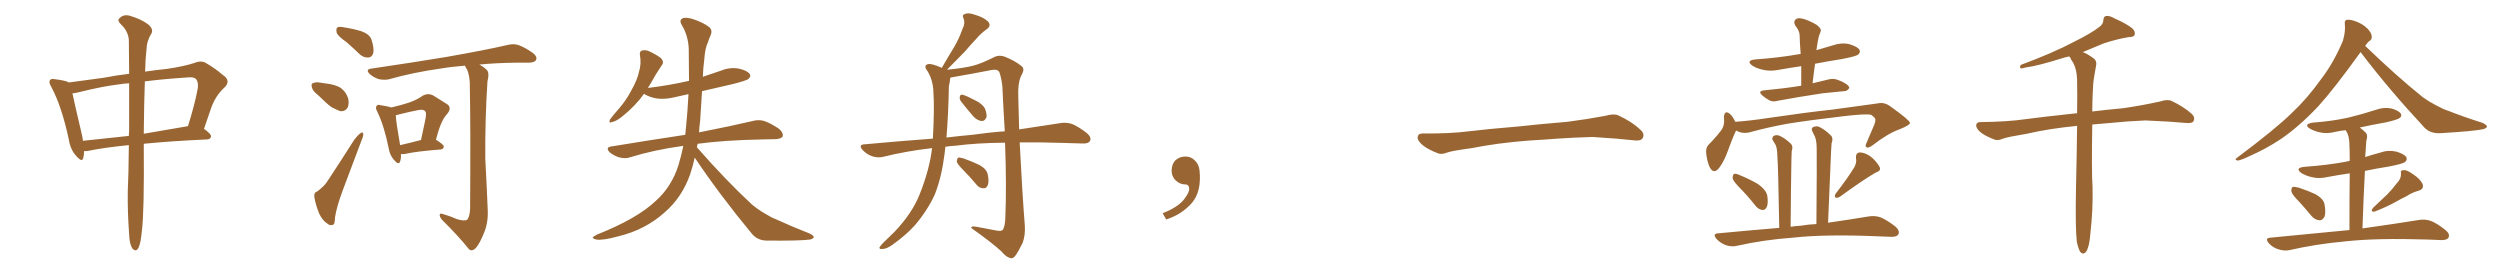 <svg xmlns="http://www.w3.org/2000/svg" xmlns:xlink="http://www.w3.org/1999/xlink" width="1350" height="150"><path fill="#996633" padding="10" d="M69.58 78.37L69.58 78.37Q55.96 79.69 47.02 81.59L47.02 81.59Q46.00 81.59 45.41 81.59L45.41 81.59Q45.41 83.79 44.97 85.25L44.97 85.25Q44.38 87.89 41.31 84.38L41.31 84.38Q38.09 81.01 37.21 75.59L37.21 75.59Q33.40 57.57 27.69 46.88L27.69 46.88Q26.07 44.24 27.10 43.21L27.10 43.21Q27.69 42.33 29.59 42.77L29.59 42.77Q35.74 43.51 37.21 44.53L37.21 44.53Q44.97 43.51 55.66 42.04L55.66 42.04Q62.55 40.72 69.73 39.84L69.73 39.84Q69.58 28.71 69.58 21.53L69.58 21.53Q69.14 16.55 65.04 12.89L65.04 12.89Q63.13 10.84 64.60 9.81L64.60 9.81Q66.50 7.76 69.58 8.35L69.58 8.35Q76.17 10.25 79.83 13.04L79.83 13.04Q82.91 15.53 81.88 17.87L81.88 17.87Q79.25 21.97 79.10 26.81L79.10 26.81Q78.52 31.64 78.37 38.67L78.37 38.67Q84.23 37.79 90.09 37.21L90.09 37.21Q99.17 35.89 105.03 33.98L105.03 33.98Q108.84 32.37 111.62 34.28L111.62 34.28Q116.16 36.91 120.26 40.43L120.26 40.43Q124.95 43.51 121.29 47.17L121.29 47.17Q116.16 51.86 113.82 58.89L113.82 58.89Q112.06 64.16 110.16 69.58L110.16 69.58Q114.11 72.36 113.96 73.68L113.96 73.68Q113.67 75.15 111.91 75.29L111.91 75.29Q92.29 76.17 77.64 77.64L77.64 77.64Q77.64 77.93 77.64 78.08L77.64 78.08Q77.93 114.84 76.61 124.66L76.61 124.66Q76.03 130.96 75 133.30L75 133.30Q73.68 136.52 71.48 134.18L71.48 134.18Q69.87 131.69 69.73 126.42L69.73 126.42Q68.85 114.55 68.99 103.56L68.99 103.56Q69.43 94.63 69.58 78.37ZM69.73 70.46L69.73 70.46Q69.73 56.10 69.73 44.97L69.73 44.97Q66.65 45.12 64.31 45.56L64.31 45.56Q56.10 46.44 41.89 49.95L41.89 49.95Q40.14 50.39 39.11 50.39L39.11 50.39Q40.43 56.69 44.38 73.39L44.38 73.39Q44.68 74.71 44.82 76.03L44.82 76.03Q56.40 74.85 69.58 73.39L69.58 73.39Q69.58 71.92 69.73 70.46ZM78.22 43.95L78.22 43.95L78.22 43.95Q77.78 55.81 77.64 72.22L77.64 72.22Q88.77 70.31 101.51 68.12L101.51 68.12Q105.03 56.84 106.49 49.22L106.49 49.22Q107.52 45.26 106.05 42.92L106.05 42.92Q105.03 41.60 102.25 41.75L102.25 41.75Q88.48 42.63 78.22 43.95ZM187.06 22.71L187.06 22.71Q182.37 19.48 181.79 17.58L181.79 17.58Q181.35 15.38 182.23 14.79L182.23 14.79Q183.25 14.21 185.89 14.79L185.89 14.79Q190.72 15.53 195.12 16.85L195.12 16.85Q199.51 18.46 200.54 21.24L200.54 21.24Q202.15 26.07 201.56 28.71L201.56 28.71Q200.83 30.91 199.07 31.05L199.07 31.05Q196.44 31.35 194.09 29.15L194.09 29.15Q190.28 25.49 187.06 22.71ZM171.83 51.42L171.83 51.42Q168.90 49.22 168.46 47.31L168.46 47.31Q167.87 45.12 168.90 44.97L168.90 44.97Q170.51 44.09 173.29 44.68L173.29 44.68Q174.90 44.97 176.37 45.12L176.37 45.12Q180.18 45.56 183.25 47.02L183.25 47.02Q186.47 48.93 187.94 52.88L187.94 52.88Q188.67 55.66 187.79 58.01L187.79 58.01Q186.47 60.21 183.84 60.06L183.84 60.06Q181.79 59.33 179.00 57.86L179.00 57.86Q176.37 55.96 171.83 51.42ZM171.24 103.42L171.24 103.42Q175.05 100.63 176.81 97.85L176.81 97.85Q183.69 87.45 191.31 75.44L191.31 75.44Q193.21 72.95 194.68 71.92L194.68 71.92Q196.00 70.90 196.14 72.36L196.14 72.36Q196.29 73.39 195.26 75.73L195.26 75.73Q190.43 88.48 185.01 102.98L185.01 102.98Q181.79 111.62 180.91 117.33L180.91 117.33Q180.91 121.29 179.59 121.44L179.59 121.44Q177.98 121.88 176.95 120.85L176.95 120.85Q174.17 119.24 172.27 115.14L172.27 115.14Q170.36 110.30 169.78 106.64L169.78 106.64Q169.34 104.00 171.24 103.42ZM216.50 83.20L216.50 83.20Q216.65 85.69 216.06 87.16L216.06 87.16Q215.33 89.50 212.70 86.28L212.70 86.28Q210.50 83.79 209.91 80.13L209.91 80.13Q207.42 67.82 203.76 60.35L203.76 60.35Q202.44 58.01 203.47 57.13L203.47 57.13Q203.91 56.25 205.66 56.84L205.66 56.84Q209.47 57.42 211.38 58.01L211.38 58.01Q216.50 56.84 220.46 55.52L220.46 55.52Q225 54.05 228.22 51.71L228.22 51.71Q231.15 50.10 233.94 51.56L233.94 51.56Q238.18 54.20 240.97 55.96L240.97 55.96Q244.63 58.01 241.11 61.96L241.11 61.96Q238.04 65.19 235.40 75.44L235.40 75.44Q239.65 78.08 239.65 79.10L239.65 79.10Q239.50 80.57 238.04 80.71L238.04 80.71Q224.85 81.74 218.99 83.06L218.99 83.06Q217.53 83.35 216.50 83.20ZM216.06 78.37L216.06 78.37Q220.75 77.34 227.34 75.59L227.34 75.59Q228.52 69.87 229.54 65.33L229.54 65.33Q230.57 60.64 229.54 60.06L229.54 60.06Q228.81 58.89 225.73 59.47L225.73 59.47Q221.19 60.35 215.92 61.67L215.92 61.67Q214.31 62.11 213.72 62.26L213.72 62.26Q213.87 65.92 216.06 78.37ZM246.83 118.36L246.83 118.36L246.83 118.36Q250.78 119.53 252.25 118.65L252.25 118.65Q253.71 117.04 253.86 112.50L253.86 112.50Q254.15 67.24 253.71 47.31L253.71 47.31Q253.86 41.02 252.10 37.35L252.10 37.35Q251.22 36.04 251.07 35.45L251.07 35.45Q243.60 36.04 237.74 37.06L237.74 37.06Q223.10 39.11 210.21 42.77L210.21 42.77Q207.86 43.36 204.64 42.77L204.64 42.77Q201.86 41.89 199.66 39.99L199.66 39.99Q197.17 37.50 200.39 37.06L200.39 37.06Q222.36 33.84 240.97 30.76L240.97 30.76Q261.91 27.10 273.93 24.32L273.93 24.32Q277.15 23.44 279.93 24.32L279.93 24.32Q283.30 25.49 287.70 28.56L287.70 28.56Q290.33 30.62 289.45 32.37L289.45 32.37Q288.87 33.69 285.79 33.84L285.79 33.84Q282.57 33.84 279.05 33.84L279.05 33.84Q267.77 33.98 258.84 34.86L258.84 34.86Q262.21 36.77 263.23 38.23L263.23 38.23Q264.26 39.84 263.23 43.95L263.23 43.95Q261.91 64.16 262.06 85.69L262.06 85.69Q262.94 102.39 263.38 113.53L263.38 113.53Q263.67 120.41 261.33 125.83L261.33 125.83Q259.13 131.25 257.23 133.59L257.23 133.59Q255.03 136.08 253.27 134.62L253.27 134.62Q247.71 127.59 238.77 118.80L238.77 118.80Q237.30 117.04 237.45 116.02L237.45 116.02Q237.45 114.99 239.21 115.58L239.21 115.58Q243.60 116.89 246.83 118.36ZM375.15 85.11L375.15 85.11L375.15 85.11Q374.12 89.79 372.66 94.19L372.66 94.19Q368.26 106.64 358.89 114.70L358.89 114.70Q348.49 124.07 333.98 127.59L333.98 127.59Q325.49 129.93 321.97 129.35L321.97 129.35Q320.21 128.91 320.07 128.32L320.07 128.32Q320.36 127.73 322.27 126.71L322.27 126.71Q344.09 118.07 354.20 108.40L354.20 108.40Q362.70 100.78 366.36 89.21L366.36 89.21Q367.97 83.79 368.99 78.81L368.99 78.81Q368.70 78.81 368.70 78.81L368.70 78.81Q353.47 80.86 340.14 84.96L340.14 84.96Q337.79 85.84 334.28 84.96L334.28 84.96Q331.49 84.08 329.15 82.18L329.15 82.18Q326.81 79.54 330.03 79.10L330.03 79.10Q351.42 75.59 370.02 72.80L370.02 72.80Q370.31 70.46 370.46 68.55L370.46 68.55Q371.34 59.77 371.78 50.83L371.78 50.83Q367.53 51.71 363.87 52.59L363.87 52.59Q359.03 53.76 354.49 53.17L354.49 53.17Q350.83 52.44 348.49 51.12L348.49 51.12Q347.90 50.83 347.75 50.68L347.75 50.68Q343.07 57.28 335.89 62.99L335.89 62.99Q332.81 65.48 330.47 65.92L330.47 65.92Q328.42 66.80 329.44 64.45L329.44 64.45Q331.05 62.26 334.28 58.59L334.28 58.59Q338.23 54.05 341.02 48.63L341.02 48.63Q344.09 43.21 344.97 39.11L344.97 39.11Q346.44 34.57 345.56 29.74L345.56 29.74Q345.26 27.69 346.73 27.25L346.73 27.25Q348.93 26.81 350.83 27.83L350.83 27.83Q354.05 29.30 356.69 31.20L356.69 31.20Q358.89 33.25 357.42 35.16L357.42 35.16Q354.20 39.84 350.98 45.70L350.98 45.70Q350.39 46.58 349.80 47.61L349.80 47.61Q349.95 47.46 350.10 47.46L350.10 47.46Q361.96 46.00 372.07 43.65L372.07 43.65Q372.07 34.86 371.92 26.37L371.92 26.37Q371.63 19.04 367.97 13.18L367.97 13.18Q366.80 11.13 368.26 10.11L368.26 10.11Q369.58 9.08 373.54 10.11L373.54 10.11Q379.69 12.01 383.20 14.79L383.20 14.79Q384.81 16.55 383.79 18.90L383.79 18.90Q382.91 20.80 382.32 22.71L382.32 22.71Q380.71 25.93 380.27 32.52L380.27 32.52Q379.69 36.91 379.54 41.46L379.54 41.46Q384.52 39.84 389.50 38.09L389.50 38.09Q394.19 36.18 399.02 37.06L399.02 37.06Q403.56 38.09 404.88 39.99L404.88 39.99Q405.62 41.31 404.15 42.63L404.15 42.63Q403.13 43.51 395.65 45.41L395.65 45.41Q387.16 47.31 379.10 49.22L379.10 49.22Q378.52 57.13 378.08 65.19L378.08 65.19Q377.64 68.41 377.49 71.48L377.49 71.48Q395.36 67.97 406.49 65.33L406.49 65.33Q409.57 64.45 412.65 65.33L412.65 65.33Q416.16 66.50 420.70 69.58L420.70 69.58Q423.19 71.78 422.61 73.68L422.61 73.68Q421.88 75 418.65 75.15L418.65 75.15Q415.43 75.29 411.77 75.29L411.77 75.29Q390.53 75.73 376.76 77.64L376.76 77.64Q376.46 78.52 376.32 79.54L376.32 79.54Q392.14 97.56 405.91 110.30L405.91 110.30Q408.84 112.79 412.50 114.99L412.50 114.99Q417.04 117.77 418.95 118.36L418.95 118.36Q427.15 122.17 437.26 126.12L437.26 126.12Q439.60 127.29 439.45 128.17L439.45 128.17Q439.01 128.91 437.55 129.35L437.55 129.35Q431.98 130.08 414.26 129.93L414.26 129.93Q409.13 129.93 406.05 126.27L406.05 126.27Q388.48 105.03 375.15 85.11ZM518.85 54.64L518.85 54.64Q518.12 53.47 518.26 52.44L518.26 52.44Q518.41 50.98 519.73 51.12L519.73 51.12Q521.92 51.71 527.20 54.49L527.20 54.49Q530.57 56.25 531.88 58.59L531.88 58.59Q532.91 61.38 532.76 63.13L532.76 63.13Q531.88 65.48 529.98 65.33L529.98 65.33Q527.93 65.19 525.59 62.84L525.59 62.84Q522.07 58.74 518.85 54.64ZM520.31 91.99L520.31 91.99Q517.09 88.77 516.65 87.30L516.65 87.30Q516.80 85.69 517.38 85.11L517.38 85.11Q518.41 84.96 520.31 85.55L520.31 85.55Q524.85 87.16 528.81 89.06L528.81 89.06Q532.76 91.26 533.35 94.04L533.35 94.04Q534.23 98.14 533.35 100.05L533.35 100.05Q532.62 101.81 531.15 101.66L531.15 101.66Q528.81 101.66 527.34 99.76L527.34 99.76Q523.83 95.51 520.31 91.99ZM510.50 79.25L510.50 79.25Q510.21 81.30 510.06 83.20L510.06 83.20Q508.45 95.80 504.79 105.03L504.79 105.03Q500.83 113.67 494.09 121.58L494.09 121.58Q489.40 126.86 481.79 132.28L481.79 132.28Q478.71 134.47 476.37 134.47L476.37 134.47Q474.76 134.62 474.90 133.59L474.90 133.59Q475.49 132.57 477.39 130.66L477.39 130.66Q480.03 128.17 483.11 125.10L483.11 125.10Q492.48 115.28 496.58 105.03L496.58 105.03Q502.00 91.41 503.32 79.98L503.32 79.98Q489.40 81.59 476.95 84.67L476.95 84.67Q474.17 85.40 470.95 84.38L470.95 84.38Q468.02 83.35 465.82 81.01L465.82 81.01Q463.33 78.08 466.85 77.93L466.85 77.93Q486.04 76.17 503.76 74.85L503.76 74.85Q504.64 58.30 504.05 49.95L504.05 49.95Q503.91 43.36 500.83 38.38L500.83 38.38Q498.34 35.16 501.42 34.57L501.42 34.57Q503.17 34.28 508.59 36.62L508.59 36.62Q511.96 30.76 515.19 25.49L515.19 25.49Q517.82 21.09 519.73 15.67L519.73 15.67Q521.34 12.60 520.31 9.96L520.31 9.96Q519.29 8.06 521.19 7.47L521.19 7.47Q523.10 6.74 526.76 8.06L526.76 8.06Q531.15 9.38 533.50 11.57L533.50 11.57Q535.55 13.92 532.76 15.82L532.76 15.82Q529.54 18.16 527.20 20.95L527.20 20.95Q524.12 24.17 521.04 27.83L521.04 27.83Q517.24 31.79 511.38 37.65L511.38 37.65Q520.61 36.77 525.59 35.45L525.59 35.45Q530.13 34.28 537.30 30.62L537.30 30.62Q539.79 29.59 542.58 30.62L542.58 30.62Q548.44 32.96 551.66 35.74L551.66 35.74Q553.56 37.21 551.66 40.43L551.66 40.43Q549.46 44.38 549.90 53.32L549.90 53.32Q550.20 61.82 550.34 69.87L550.34 69.87Q563.09 67.97 572.46 66.50L572.46 66.50Q575.83 65.92 578.91 66.94L578.91 66.94Q582.42 68.41 586.96 71.92L586.96 71.92Q589.60 74.27 588.57 76.17L588.57 76.17Q587.70 77.64 584.47 77.49L584.47 77.49Q579.93 77.34 574.95 77.20L574.95 77.20Q561.77 76.76 550.63 76.90L550.63 76.90Q551.95 103.42 553.42 122.02L553.42 122.02Q553.71 127.00 552.25 131.10L552.25 131.10Q549.90 135.94 548.14 138.28L548.14 138.28Q546.83 139.89 545.36 139.31L545.36 139.31Q543.02 138.57 540.82 135.79L540.82 135.79Q534.81 130.37 524.56 123.19L524.56 123.19Q524.12 121.88 527.34 122.46L527.34 122.46Q532.47 123.49 537.45 124.37L537.45 124.37Q540.67 125.10 541.55 124.07L541.55 124.07Q542.72 122.17 542.87 117.63L542.87 117.63Q543.60 100.49 542.72 77.05L542.72 77.05Q527.34 77.20 516.21 78.66L516.21 78.66Q513.28 78.81 510.50 79.25ZM525 72.80L525 72.80L525 72.80Q534.23 71.48 542.58 70.90L542.58 70.90Q541.85 59.33 541.26 46.44L541.26 46.44Q540.67 41.75 539.65 38.96L539.65 38.96Q538.77 37.21 535.55 37.79L535.55 37.79Q525 39.84 514.01 41.75L514.01 41.75Q513.28 41.89 513.13 42.04L513.13 42.04Q512.99 43.95 512.40 46.73L512.40 46.73Q512.11 62.26 511.08 74.27L511.08 74.27Q518.26 73.39 525 72.80ZM647.75 91.99L647.75 91.99L647.75 91.99Q648.93 103.27 643.65 109.57L643.65 109.57Q638.09 115.87 629.74 118.51L629.74 118.51L627.83 115.14Q636.47 111.77 639.70 107.23L639.70 107.23Q642.19 103.86 642.19 101.95L642.19 101.95Q642.04 99.61 640.14 99.61L640.14 99.61Q637.06 99.61 634.72 97.27L634.72 97.27Q632.67 95.21 632.67 91.99L632.67 91.99Q632.81 88.48 634.72 86.57L634.72 86.57Q636.91 84.52 640.14 84.52L640.14 84.52Q642.92 84.52 644.82 86.28L644.82 86.28Q647.31 88.33 647.75 91.99ZM825.88 75.88L825.88 75.88L825.88 75.88Q808.59 77.20 794.82 79.98L794.82 79.98Q783.98 81.45 781.64 82.32L781.64 82.32Q778.56 83.50 776.81 82.91L776.81 82.91Q771.39 80.86 768.60 78.66L768.60 78.66Q765.38 76.17 765.53 73.97L765.53 73.97Q765.82 72.07 768.16 72.07L768.16 72.07Q783.11 72.22 793.21 70.90L793.21 70.90Q802.59 69.73 820.31 68.26L820.31 68.26Q829.10 67.24 846.39 65.77L846.39 65.77Q856.79 64.45 866.89 62.55L866.89 62.55Q871.44 61.23 873.78 62.26L873.78 62.26Q881.25 65.63 886.23 70.46L886.23 70.46Q888.28 72.51 886.96 74.71L886.96 74.71Q885.94 76.32 881.84 75.73L881.84 75.73Q874.22 74.85 860.01 73.97L860.01 73.97Q849.61 74.27 841.26 74.85L841.26 74.85Q833.79 75.44 825.88 75.88ZM972.66 46.29L972.66 46.29Q972.66 40.72 972.66 35.74L972.66 35.74Q966.65 36.62 960.79 37.65L960.79 37.65Q955.96 38.67 951.86 37.65L951.86 37.65Q948.49 36.91 946.29 35.45L946.29 35.45Q942.48 32.67 947.90 32.08L947.90 32.08Q960.50 31.20 971.19 29.30L971.19 29.30Q971.78 29.15 972.36 29.15L972.36 29.15Q971.92 23.73 971.78 18.75L971.78 18.75Q971.63 16.55 969.43 13.77L969.43 13.77Q968.41 11.72 969.43 10.69L969.43 10.69Q970.46 9.52 972.80 9.96L972.80 9.96Q976.03 10.55 980.86 13.33L980.86 13.33Q983.64 15.38 983.20 16.85L983.20 16.85Q982.76 18.16 982.18 19.63L982.18 19.63Q981.74 21.39 981.30 24.17L981.30 24.17Q981.01 25.63 980.86 27.10L980.86 27.10Q985.25 25.78 989.79 24.46L989.79 24.46Q994.34 22.85 998.73 23.88L998.73 23.88Q1003.13 25.20 1004.15 26.95L1004.15 26.95Q1004.74 28.42 1003.42 29.44L1003.42 29.44Q1002.25 30.47 994.34 31.93L994.34 31.93Q986.87 33.11 980.13 34.42L980.13 34.42Q979.39 39.55 978.81 44.97L978.81 44.97Q982.91 43.95 987.30 42.92L987.30 42.92Q990.23 42.19 992.58 43.21L992.58 43.21Q994.63 43.95 995.51 44.53L995.51 44.53Q998.73 46.14 998.58 47.61L998.58 47.61Q997.27 49.37 995.80 49.22L995.80 49.22Q990.38 49.80 984.08 50.39L984.08 50.39Q970.61 52.44 960.35 54.35L960.35 54.35Q957.28 55.22 955.52 54.20L955.52 54.20Q953.32 53.03 951.86 51.71L951.86 51.71Q948.78 49.22 952.73 48.78L952.73 48.78Q957.71 48.19 962.26 47.75L962.26 47.75Q967.24 47.17 972.66 46.29ZM937.50 70.46L937.50 70.46Q937.35 70.61 937.35 70.75L937.35 70.75Q935.45 74.71 933.11 81.30L933.11 81.30Q931.20 86.72 928.56 90.38L928.56 90.38Q925.49 94.48 923.29 90.38L923.29 90.38Q921.97 87.74 921.39 83.20L921.39 83.20Q920.95 80.13 922.41 78.37L922.41 78.37Q926.37 74.41 929.15 70.75L929.15 70.75Q930.91 68.70 931.05 65.48L931.05 65.48Q931.05 64.16 930.91 63.13L930.91 63.13Q931.35 59.18 934.13 61.52L934.13 61.52Q935.60 62.70 937.06 65.77L937.06 65.77Q945.26 65.19 953.76 63.87L953.76 63.87Q975.73 60.64 989.50 59.18L989.50 59.18Q1002.98 57.28 1014.11 55.81L1014.11 55.81Q1017.48 55.08 1020.56 57.28L1020.56 57.28Q1031.25 64.89 1031.40 66.36L1031.40 66.36Q1031.40 67.53 1025.98 69.73L1025.98 69.73Q1019.38 72.07 1011.33 78.37L1011.33 78.37Q1008.98 80.13 1007.96 79.54L1007.96 79.54Q1006.93 78.96 1007.96 77.05L1007.96 77.05Q1010.01 72.36 1011.91 67.82L1011.91 67.82Q1012.79 65.63 1012.65 65.04L1012.65 65.04Q1013.09 63.72 1010.30 61.96L1010.30 61.96Q1007.37 61.38 995.95 62.70L995.95 62.70Q977.20 64.89 965.33 66.80L965.33 66.80Q954.79 68.70 944.68 71.48L944.68 71.48Q940.72 72.36 937.50 70.46ZM938.96 100.93L938.96 100.93Q935.74 97.56 935.60 96.09L935.60 96.09Q935.74 94.34 936.33 93.90L936.33 93.90Q937.35 93.60 939.26 94.48L939.26 94.48Q944.68 96.68 949.22 99.32L949.22 99.32Q953.76 102.54 954.35 105.76L954.35 105.76Q954.93 109.86 954.05 111.77L954.05 111.77Q953.17 113.53 951.71 113.38L951.71 113.38Q949.51 113.09 948.05 111.18L948.05 111.18Q943.51 105.47 938.96 100.93ZM1001.37 90.23L1001.37 90.23Q1002.69 87.74 1002.25 85.55L1002.25 85.55Q1001.95 82.47 1004.30 82.32L1004.30 82.32Q1007.81 82.47 1011.04 85.25L1011.04 85.25Q1014.11 88.18 1015.14 90.53L1015.14 90.53Q1015.72 92.29 1012.94 93.16L1012.94 93.16Q1006.49 96.83 993.60 106.20L993.60 106.20Q992.29 106.93 991.26 106.79L991.26 106.79Q990.38 105.62 991.26 104.59L991.26 104.59Q998.14 95.65 1001.37 90.23ZM980.86 121.00L980.86 121.00L980.86 121.00Q981.15 84.96 981.01 80.42L981.01 80.42Q981.01 76.32 980.13 73.97L980.13 73.97Q979.39 72.51 978.52 70.61L978.52 70.61Q977.93 69.14 979.25 68.55L979.25 68.55Q980.71 67.97 982.18 68.41L982.18 68.41Q985.55 70.02 988.77 73.24L988.77 73.24Q990.09 74.71 989.06 77.34L989.06 77.34Q988.92 79.10 988.77 81.88L988.77 81.88Q988.04 98.58 987.16 120.26L987.16 120.26Q1000.20 118.36 1008.98 116.89L1008.98 116.89Q1012.35 116.31 1015.43 117.33L1015.43 117.33Q1018.95 118.80 1023.49 122.31L1023.49 122.31Q1026.12 124.66 1025.10 126.56L1025.10 126.56Q1024.22 128.03 1021.00 127.88L1021.00 127.88Q1017.63 127.73 1013.67 127.59L1013.67 127.59Q985.55 126.42 968.41 128.32L968.41 128.32Q952.29 129.49 938.09 132.71L938.09 132.71Q935.30 133.45 932.08 132.42L932.08 132.42Q929.15 131.40 926.95 129.05L926.95 129.05Q924.46 126.12 927.98 125.98L927.98 125.98Q944.97 124.37 960.79 123.05L960.79 123.05Q960.21 88.33 959.77 84.38L959.77 84.38Q959.77 80.57 958.89 78.37L958.89 78.37Q958.01 76.90 957.13 75.44L957.13 75.44Q956.84 73.97 957.86 73.39L957.86 73.39Q959.03 72.66 960.79 73.24L960.79 73.24Q963.87 74.56 967.09 77.64L967.09 77.64Q968.41 78.96 967.53 81.59L967.53 81.59Q967.53 83.20 967.38 85.55L967.38 85.55Q967.09 101.66 966.94 122.46L966.94 122.46Q969.73 122.02 972.51 121.88L972.51 121.88Q976.76 121.14 980.86 121.00ZM1121.48 130.52L1121.48 130.52L1121.48 130.52Q1120.61 123.19 1121.04 101.07L1121.04 101.07Q1121.48 82.62 1121.63 67.97L1121.63 67.97Q1106.54 69.43 1094.53 72.22L1094.53 72.22Q1083.98 73.97 1081.64 74.85L1081.64 74.85Q1079.00 76.03 1077.25 75.44L1077.25 75.44Q1072.56 73.68 1069.92 71.78L1069.92 71.78Q1067.14 69.58 1067.14 67.68L1067.14 67.68Q1067.29 65.92 1069.48 65.92L1069.48 65.92Q1084.28 65.77 1094.09 64.31L1094.09 64.31Q1103.03 63.13 1120.61 61.23L1120.61 61.23Q1121.04 61.08 1121.63 61.23L1121.63 61.23Q1121.78 51.12 1121.63 43.07L1121.63 43.07Q1121.48 37.65 1119.58 33.98L1119.58 33.98Q1118.41 32.37 1117.82 30.91L1117.82 30.91Q1117.53 30.62 1117.38 30.47L1117.38 30.47Q1115.19 30.91 1113.43 31.49L1113.43 31.49Q1100.39 35.60 1093.65 36.47L1093.65 36.47Q1091.89 37.06 1091.31 36.91L1091.31 36.91Q1090.28 36.47 1091.31 35.01L1091.31 35.01Q1108.74 28.56 1120.31 22.41L1120.31 22.41Q1129.39 17.87 1133.50 14.65L1133.50 14.65Q1135.69 13.18 1135.84 10.84L1135.84 10.84Q1135.84 9.08 1137.16 8.64L1137.16 8.64Q1139.21 8.35 1141.55 9.81L1141.55 9.81Q1148.29 12.74 1151.51 15.38L1151.51 15.38Q1153.27 17.14 1152.69 18.90L1152.69 18.90Q1152.10 20.07 1149.32 20.07L1149.32 20.07Q1143.16 21.09 1135.99 23.44L1135.99 23.44Q1130.57 25.78 1124.71 28.13L1124.71 28.13Q1127.05 29.00 1130.13 31.20L1130.13 31.20Q1132.47 32.67 1131.88 35.45L1131.88 35.45Q1131.30 38.53 1130.71 42.19L1130.71 42.19Q1130.27 44.68 1130.13 49.22L1130.13 49.22Q1129.83 54.93 1129.83 60.21L1129.83 60.21Q1136.72 59.33 1146.39 58.45L1146.39 58.45Q1156.64 56.98 1166.46 54.79L1166.46 54.79Q1170.41 53.47 1172.61 54.49L1172.61 54.49Q1179.20 57.57 1183.74 61.67L1183.74 61.67Q1185.50 63.57 1184.47 65.48L1184.47 65.48Q1183.59 66.80 1179.93 66.36L1179.93 66.36Q1172.31 65.63 1158.54 65.04L1158.54 65.04Q1148.29 65.48 1139.94 66.36L1139.94 66.36Q1134.81 66.80 1129.83 67.24L1129.83 67.24Q1129.39 92.87 1129.98 100.93L1129.98 100.93Q1130.27 113.53 1128.81 125.98L1128.81 125.98Q1128.37 131.40 1127.49 133.74L1127.49 133.74Q1126.76 136.23 1125.44 136.82L1125.44 136.82Q1124.27 137.11 1123.39 136.08L1123.39 136.08Q1122.36 134.62 1121.48 130.52ZM1274.71 28.13L1274.71 28.13Q1260.64 47.75 1251.71 57.57L1251.71 57.57Q1241.16 68.70 1231.35 75.29L1231.35 75.29Q1223.58 80.42 1215.23 84.08L1215.23 84.08Q1210.11 86.57 1208.20 86.72L1208.20 86.72Q1206.45 86.13 1207.91 85.25L1207.91 85.25Q1228.86 69.58 1237.35 61.23L1237.35 61.23Q1245.85 53.32 1253.47 42.63L1253.47 42.63Q1260.21 33.84 1265.19 21.97L1265.19 21.97Q1266.65 16.85 1266.21 13.18L1266.21 13.18Q1265.92 10.84 1267.38 10.69L1267.38 10.69Q1269.29 10.40 1272.95 11.87L1272.95 11.87Q1276.17 13.18 1278.52 15.53L1278.52 15.53Q1280.57 17.72 1280.71 19.48L1280.71 19.48Q1281.01 21.24 1279.54 22.12L1279.54 22.12Q1278.52 22.85 1277.20 24.76L1277.20 24.76Q1294.04 41.02 1308.25 52.44L1308.25 52.44Q1311.47 54.79 1315.14 56.69L1315.14 56.69Q1319.68 59.18 1321.88 59.77L1321.88 59.77Q1330.37 63.13 1340.63 66.36L1340.63 66.36Q1342.97 67.53 1342.97 68.41L1342.97 68.41Q1342.82 69.14 1341.06 69.73L1341.06 69.73Q1335.50 70.90 1317.77 71.92L1317.77 71.92Q1312.50 72.22 1309.28 68.99L1309.28 68.99Q1289.79 48.05 1274.71 28.13ZM1241.46 108.84L1241.46 108.84Q1237.79 105.18 1237.35 103.42L1237.35 103.42Q1237.21 101.51 1238.09 100.93L1238.09 100.93Q1239.11 100.78 1241.46 101.37L1241.46 101.37Q1246.29 102.98 1250.39 104.88L1250.39 104.88Q1254.64 107.37 1255.22 110.16L1255.22 110.16Q1256.10 114.84 1255.22 117.04L1255.22 117.04Q1254.05 119.09 1252.59 118.95L1252.59 118.95Q1250.10 118.80 1248.19 116.60L1248.19 116.60Q1244.68 112.35 1241.46 108.84ZM1294.34 98.88L1294.34 98.88Q1296.68 96.53 1296.53 93.75L1296.53 93.75Q1296.09 91.85 1298.00 91.85L1298.00 91.85Q1299.76 91.70 1302.98 94.04L1302.98 94.04Q1306.64 96.39 1308.11 99.17L1308.11 99.17Q1309.28 101.95 1306.05 102.98L1306.05 102.98Q1302.39 104.00 1299.61 105.91L1299.61 105.91Q1296.53 107.37 1293.46 109.13L1293.46 109.13Q1289.36 111.47 1282.32 114.26L1282.32 114.26Q1279.69 114.55 1281.45 112.21L1281.45 112.21Q1285.40 108.54 1289.06 105.03L1289.06 105.03Q1291.70 102.39 1294.34 98.88ZM1268.70 124.22L1268.70 124.22L1268.70 124.22Q1268.70 104.74 1268.85 93.60L1268.85 93.60Q1262.70 94.48 1257.28 95.51L1257.28 95.51Q1252.44 96.68 1248.34 95.65L1248.34 95.65Q1245.12 94.92 1242.77 93.46L1242.77 93.46Q1238.96 90.67 1244.38 90.09L1244.38 90.09Q1256.69 89.21 1266.94 87.30L1266.94 87.30Q1267.82 87.01 1268.85 86.87L1268.85 86.87Q1268.85 80.42 1268.70 78.96L1268.70 78.96Q1268.70 74.56 1267.68 72.22L1267.68 72.22Q1267.24 71.19 1266.65 70.31L1266.65 70.31Q1263.72 70.61 1261.08 71.19L1261.08 71.19Q1256.69 72.36 1252.73 71.48L1252.73 71.48Q1249.51 70.75 1247.31 69.43L1247.31 69.43Q1243.65 67.09 1248.93 66.21L1248.93 66.21Q1259.03 65.48 1267.82 63.57L1267.82 63.57Q1275.73 61.67 1282.91 59.33L1282.91 59.33Q1287.30 57.71 1291.41 58.59L1291.41 58.59Q1295.51 59.77 1296.53 61.52L1296.53 61.52Q1297.12 62.70 1295.80 63.72L1295.80 63.72Q1294.78 64.60 1288.48 66.06L1288.48 66.06Q1281.01 67.38 1274.27 68.85L1274.27 68.85Q1276.03 70.17 1277.49 71.63L1277.49 71.63Q1278.81 73.10 1277.78 76.17L1277.78 76.17Q1277.64 78.08 1277.49 80.86L1277.49 80.86Q1277.34 82.91 1277.20 84.81L1277.20 84.81Q1281.15 83.50 1285.11 82.47L1285.11 82.47Q1289.50 80.86 1294.04 81.88L1294.04 81.88Q1298.44 83.20 1299.46 84.96L1299.46 84.96Q1300.05 86.43 1298.73 87.45L1298.73 87.45Q1297.56 88.48 1289.94 89.94L1289.94 89.94Q1283.35 90.97 1277.05 92.29L1277.05 92.29Q1276.32 106.20 1275.73 123.34L1275.73 123.34Q1294.48 120.70 1306.05 118.80L1306.05 118.80Q1309.42 118.21 1312.50 119.24L1312.50 119.24Q1316.02 120.56 1320.56 124.22L1320.56 124.22Q1323.19 126.42 1322.17 128.32L1322.17 128.32Q1321.29 129.79 1318.07 129.64L1318.07 129.64Q1314.55 129.49 1310.89 129.35L1310.89 129.35Q1283.06 128.47 1266.21 130.37L1266.21 130.37Q1250.39 131.84 1236.33 135.06L1236.33 135.06Q1233.54 135.64 1230.32 134.62L1230.32 134.62Q1227.39 133.74 1225.20 131.40L1225.20 131.40Q1222.71 128.47 1226.22 128.32L1226.22 128.32Q1249.22 126.12 1268.70 124.22Z"/></svg>